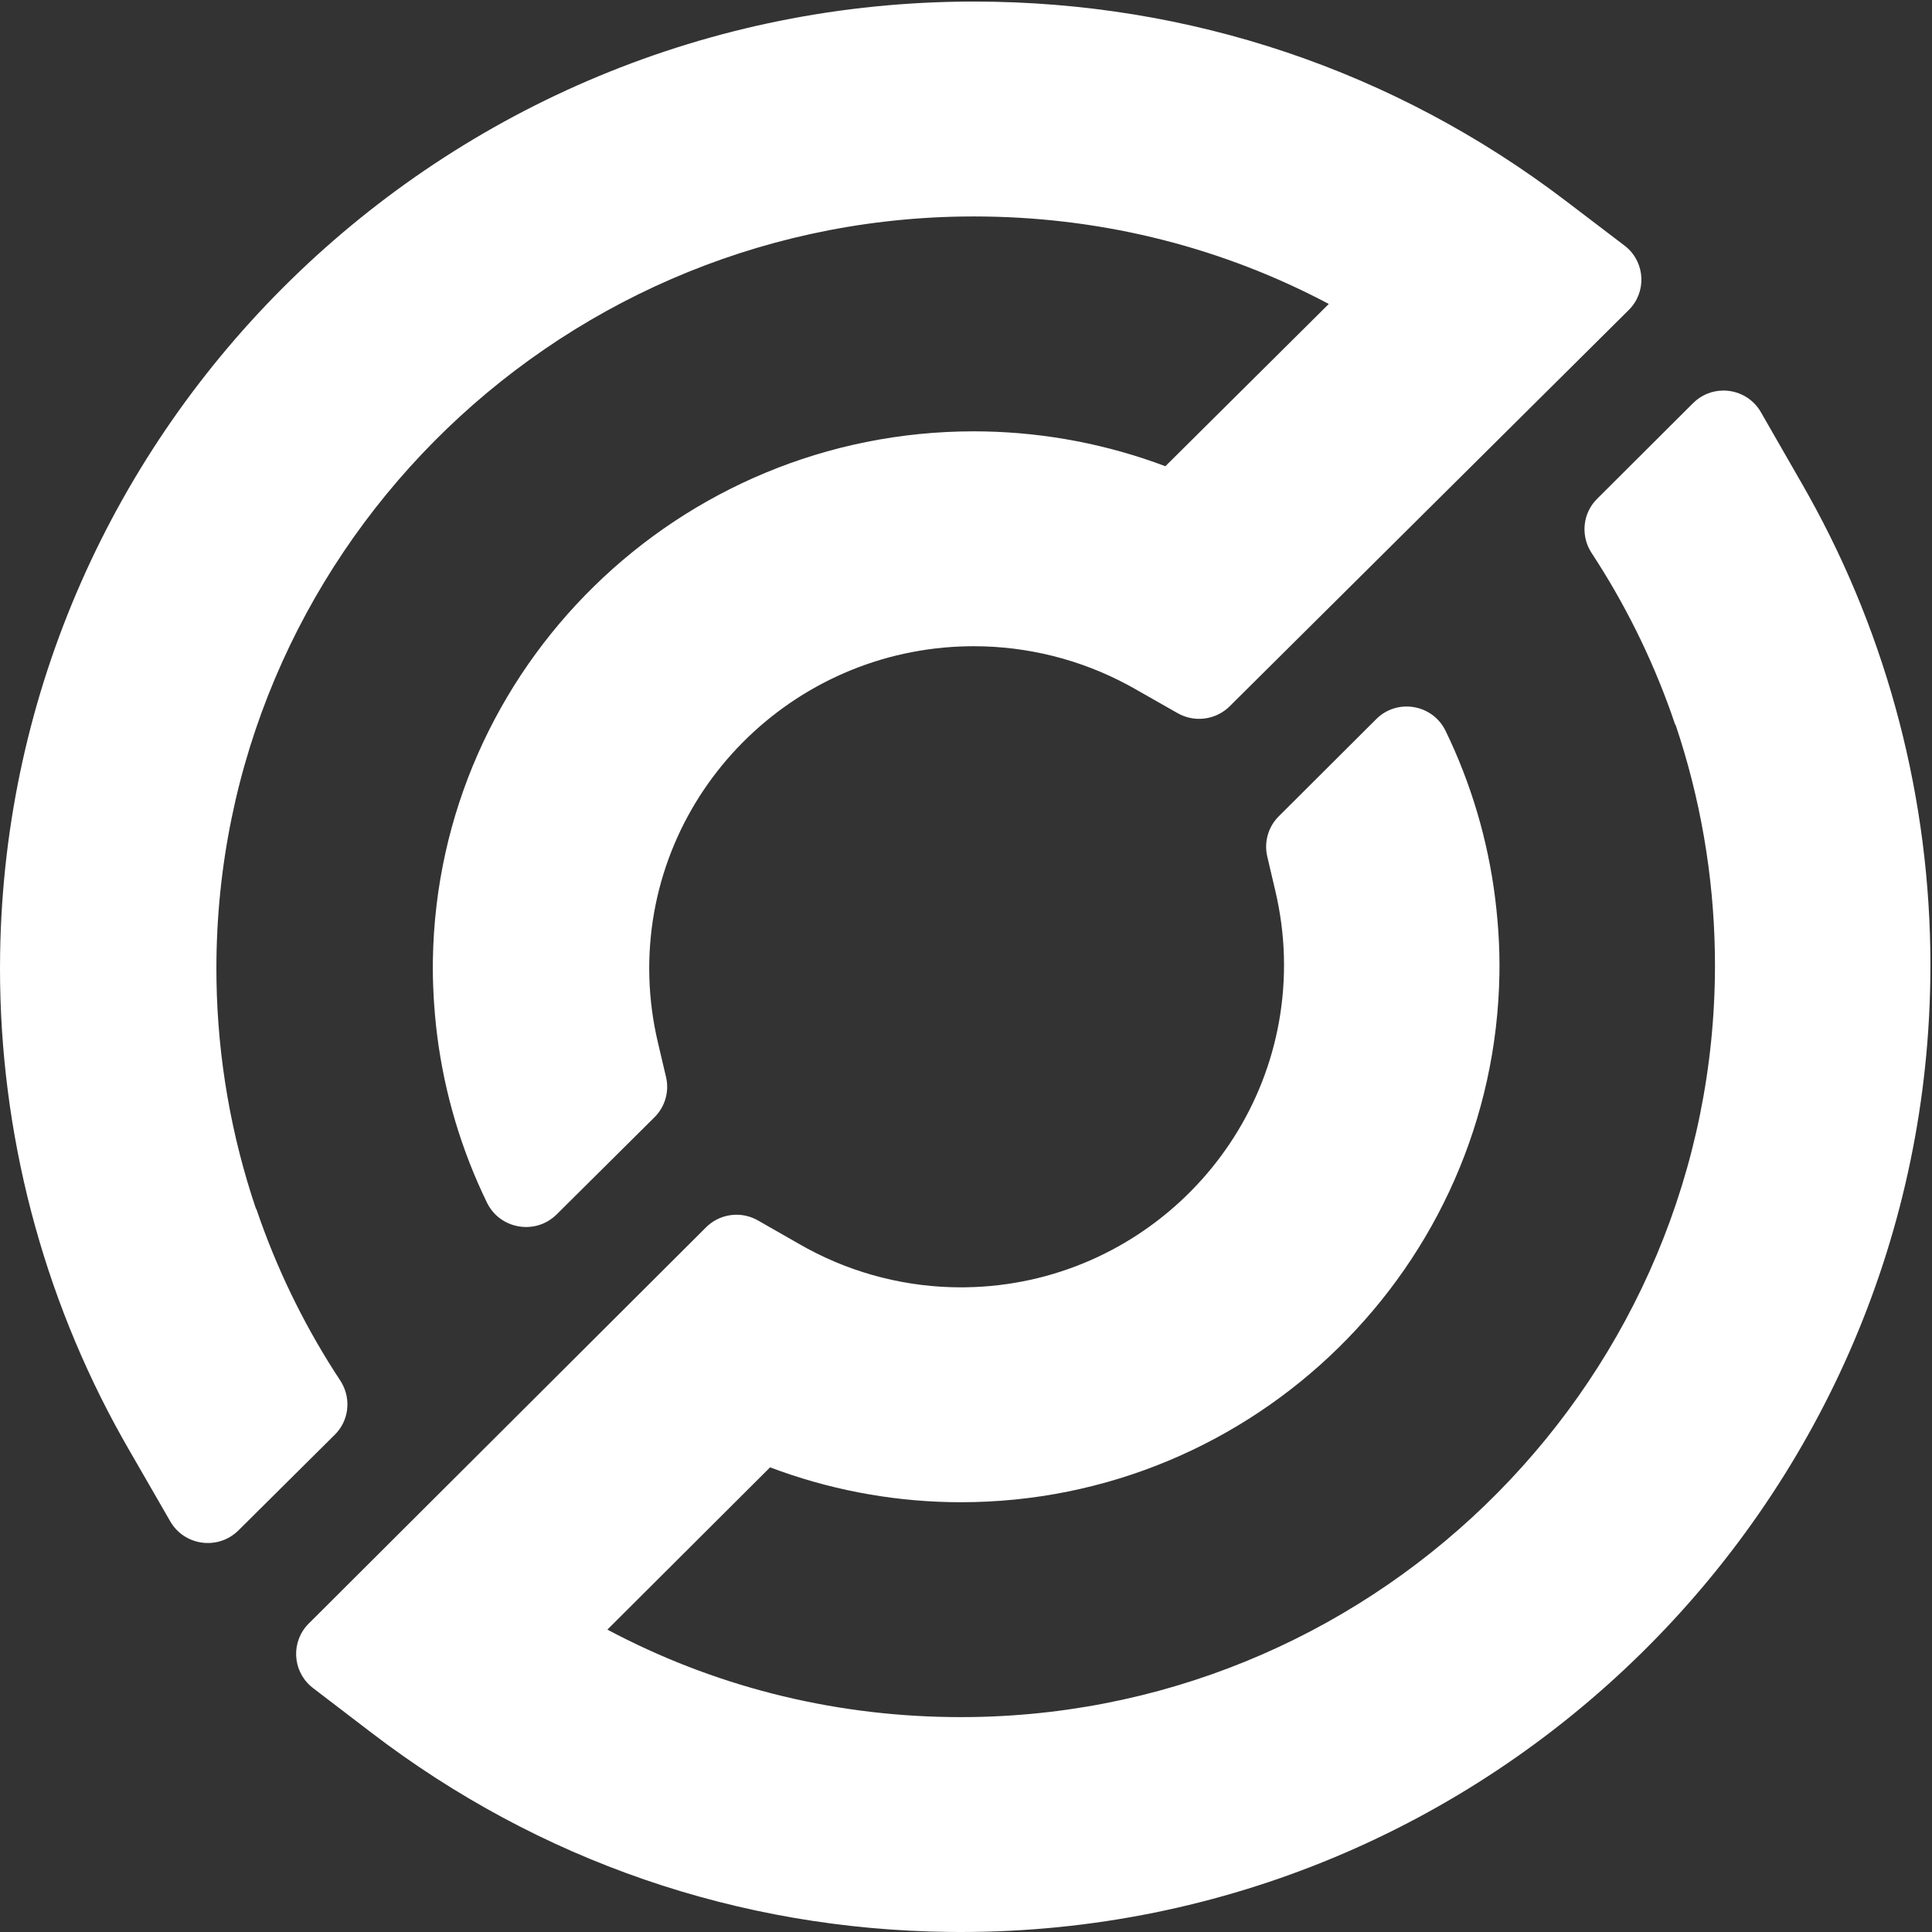 <?xml version="1.0" encoding="UTF-8"?>
<svg width="120px" height="120px" viewBox="0 0 120 120" version="1.1" xmlns="http://www.w3.org/2000/svg" xmlns:xlink="http://www.w3.org/1999/xlink">
    <rect x="0" y="0" width="120" height="120" fill="#333333" stroke="none"/>
    <title>logo/icon-white</title>
    <g id="logo/icon-white" stroke="none" stroke-width="1" fill="none" fill-rule="evenodd">
        <path d="M107.046,24.258 L107.23,24.265 C108.082,24.322 108.903,24.783 109.373,25.602 L109.373,25.602 L111.983,30.15 L112.332,30.768 C117.287,39.65 119.902,49.72 119.902,59.938 L119.902,59.938 L119.894,60.93 C119.361,93.592 92.554,120 59.679,120 L59.679,120 L58.976,119.996 C45.876,119.849 33.476,115.579 23.076,107.626 L23.076,107.626 L19.441,104.847 L19.303,104.734 C18.15,103.726 18.075,101.938 19.177,100.841 L19.177,100.841 L43.854,76.231 L43.993,76.102 C44.847,75.363 46.084,75.235 47.077,75.803 L47.077,75.803 L49.74,77.324 L50.154,77.554 C53.071,79.129 56.353,79.959 59.679,79.959 L59.679,79.959 L60.024,79.956 C70.935,79.771 79.753,70.863 79.753,59.938 L79.753,59.938 L79.745,59.367 C79.706,58.031 79.53,56.688 79.22,55.365 L79.22,55.365 L78.712,53.198 L78.676,53.017 C78.539,52.174 78.815,51.312 79.426,50.703 L79.426,50.703 L85.479,44.666 L85.612,44.541 C86.929,43.39 89.013,43.796 89.789,45.398 L89.789,45.398 L90.08,46.013 C91.596,49.31 92.568,52.846 92.946,56.486 L92.946,56.486 L93.012,57.177 C93.092,58.097 93.136,59.019 93.136,59.938 L93.136,59.938 L93.132,60.489 C92.836,78.635 77.943,93.306 59.679,93.306 L59.679,93.306 L59.003,93.299 C55.176,93.221 51.394,92.486 47.832,91.139 L47.832,91.139 L37.726,101.218 L38.338,101.538 C44.892,104.902 52.141,106.653 59.679,106.653 L59.679,106.653 L60.452,106.647 C85.925,106.233 106.52,85.44 106.52,59.938 L106.52,59.938 L106.513,59.174 C106.434,54.335 105.603,49.55 104.068,45.003 L104.068,45.003 L104.052,45.018 L103.793,44.27 C102.554,40.791 100.901,37.462 98.863,34.356 L98.863,34.356 L98.764,34.194 C98.178,33.152 98.337,31.842 99.195,30.987 L99.195,30.987 L105.158,25.041 C105.687,24.512 106.37,24.258 107.046,24.258 L107.046,24.258 Z M60.486,0.097 C73.902,0.097 86.614,4.376 97.247,12.472 L97.247,12.472 L100.898,15.251 L101.037,15.363 C102.195,16.371 102.269,18.158 101.163,19.257 L101.163,19.257 L76.379,43.867 L76.24,43.996 C75.382,44.735 74.139,44.863 73.142,44.295 L73.142,44.295 L70.466,42.773 L70.05,42.543 C67.122,40.968 63.826,40.138 60.486,40.138 L60.486,40.138 L60.139,40.141 C49.181,40.325 40.324,49.234 40.324,60.159 L40.324,60.159 L40.333,60.731 C40.372,62.068 40.549,63.411 40.859,64.732 L40.859,64.732 L41.369,66.9 L41.405,67.08 C41.542,67.923 41.265,68.786 40.652,69.395 L40.652,69.395 L34.575,75.429 L34.441,75.553 C33.119,76.704 31.025,76.3 30.246,74.697 L30.246,74.697 L29.956,74.085 C28.442,70.805 27.466,67.287 27.079,63.677 L27.079,63.677 L27.016,63.025 L27.016,63.025 L26.965,62.372 L26.947,62.102 L26.947,62.102 L26.932,61.831 L26.906,61.273 C26.892,60.901 26.883,60.53 26.883,60.159 L26.883,60.159 L26.887,59.608 C27.185,41.462 42.142,26.791 60.486,26.791 L60.486,26.791 L61.165,26.798 C65.008,26.876 68.807,27.611 72.384,28.958 L72.384,28.958 L82.534,18.879 L81.919,18.559 C75.336,15.195 68.055,13.444 60.486,13.444 L60.486,13.444 L59.709,13.45 C34.126,13.864 13.441,34.658 13.441,60.159 L13.441,60.159 L13.447,60.923 C13.527,65.763 14.362,70.547 15.904,75.094 L15.904,75.094 L15.918,75.08 L16.179,75.828 C17.424,79.308 19.085,82.638 21.131,85.743 L21.131,85.743 L21.23,85.905 C21.817,86.947 21.658,88.256 20.797,89.111 L20.797,89.111 L14.809,95.057 L14.676,95.18 C13.412,96.28 11.424,95.969 10.575,94.495 L10.575,94.495 L7.954,89.947 L7.603,89.329 C2.626,80.448 4.26325641e-14,70.378 4.26325641e-14,60.159 L4.26325641e-14,60.159 L0.008,59.167 C0.543,26.505 27.467,0.097 60.486,0.097 Z" id="Combined-Shape" fill="#FFFFFF"></path>
    </g>
</svg>